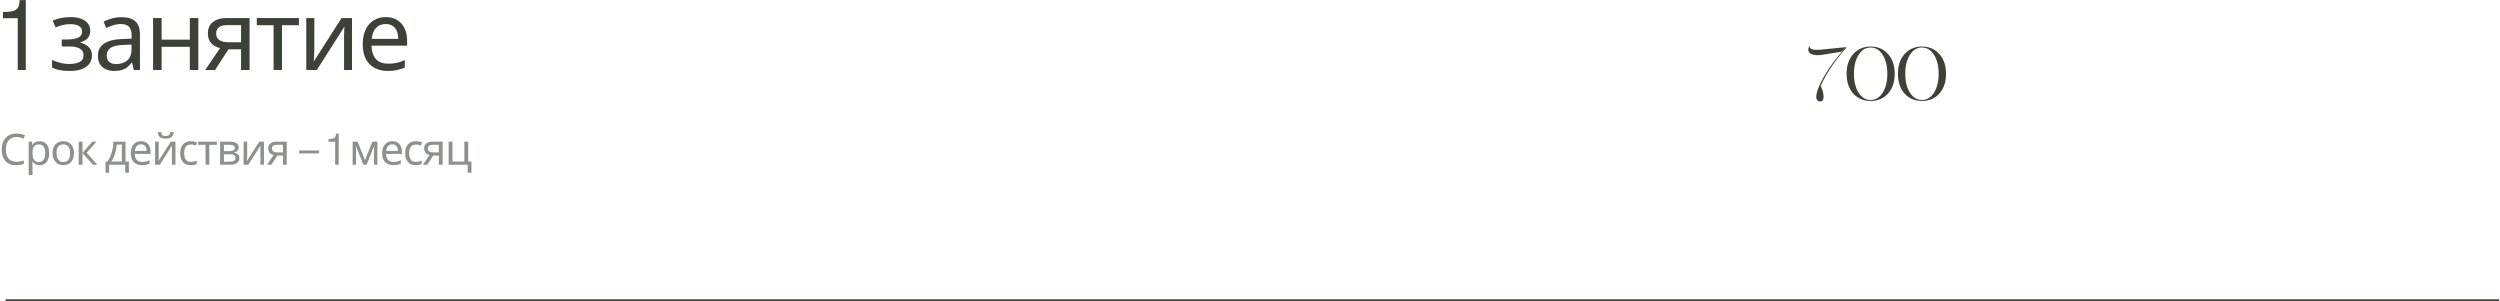 <?xml version="1.0" encoding="UTF-8"?> <svg xmlns="http://www.w3.org/2000/svg" width="1161" height="140" viewBox="0 0 1161 140" fill="none"><path d="M1160.6 139V140H2.6V139H1160.6Z" fill="#3D4238"></path><path d="M881.408 34.25C881.408 30.423 882.435 27.367 884.488 25.08C886.565 22.77 889.248 21.615 892.538 21.615C895.875 21.615 898.57 22.77 900.623 25.08C902.7 27.413 903.738 30.47 903.738 34.25C903.738 38.077 902.712 41.133 900.658 43.42C898.582 45.73 895.887 46.885 892.573 46.885C889.26 46.885 886.565 45.742 884.488 43.455C882.435 41.168 881.408 38.1 881.408 34.25ZM892.538 46.43C894.825 46.43 896.692 45.31 898.138 43.07C899.585 40.783 900.308 37.843 900.308 34.25C900.308 30.657 899.585 27.728 898.138 25.465C896.715 23.202 894.848 22.07 892.538 22.07C890.252 22.07 888.397 23.202 886.973 25.465C885.527 27.728 884.803 30.657 884.803 34.25C884.803 37.843 885.527 40.783 886.973 43.07C888.42 45.31 890.275 46.43 892.538 46.43Z" fill="#3D4238"></path><path d="M857.575 34.25C857.575 30.423 858.602 27.367 860.655 25.08C862.732 22.77 865.415 21.615 868.705 21.615C872.042 21.615 874.737 22.77 876.79 25.08C878.867 27.413 879.905 30.47 879.905 34.25C879.905 38.077 878.879 41.133 876.825 43.42C874.749 45.73 872.054 46.885 868.74 46.885C865.427 46.885 862.732 45.742 860.655 43.455C858.602 41.168 857.575 38.1 857.575 34.25ZM868.705 46.43C870.992 46.43 872.859 45.31 874.305 43.07C875.752 40.783 876.475 37.843 876.475 34.25C876.475 30.657 875.752 27.728 874.305 25.465C872.882 23.202 871.015 22.07 868.705 22.07C866.419 22.07 864.564 23.202 863.14 25.465C861.694 27.728 860.97 30.657 860.97 34.25C860.97 37.843 861.694 40.783 863.14 43.07C864.587 45.31 866.442 46.43 868.705 46.43Z" fill="#3D4238"></path><path d="M857.325 21.895L855.225 23.995L846.685 25.395C844.211 25.815 842.321 25.687 841.015 25.01C839.755 24.31 839.463 23.132 840.14 21.475H840.315C840.338 22.245 840.898 22.747 841.995 22.98C843.091 23.213 844.771 23.19 847.035 22.91L857.325 21.895ZM845.355 47.13C845.075 47.13 844.818 47.083 844.585 46.99C844.351 46.92 844.118 46.733 843.885 46.43C843.651 46.127 843.511 45.73 843.465 45.24C843.418 44.727 843.511 44.003 843.745 43.07C843.978 42.113 844.375 41.005 844.935 39.745C847.595 33.865 851.725 27.915 857.325 21.895L857.43 22.175C852.04 28.288 848.073 34.192 845.53 39.885C846.23 41.332 846.65 42.638 846.79 43.805C846.953 44.972 846.883 45.835 846.58 46.395C846.3 46.955 845.891 47.2 845.355 47.13Z" fill="#3D4238"></path><path d="M179.116 7.93C181.186 7.93 182.956 8.38 184.426 9.28C185.926 10.18 187.066 11.455 187.846 13.105C188.656 14.725 189.061 16.63 189.061 18.82V21.205H172.546C172.606 23.935 173.296 26.02 174.616 27.46C175.966 28.87 177.841 29.575 180.241 29.575C181.771 29.575 183.121 29.44 184.291 29.17C185.491 28.87 186.721 28.45 187.981 27.91V31.375C186.751 31.915 185.536 32.305 184.336 32.545C183.136 32.815 181.711 32.95 180.061 32.95C177.781 32.95 175.756 32.485 173.986 31.555C172.246 30.625 170.881 29.245 169.891 27.415C168.931 25.555 168.451 23.29 168.451 20.62C168.451 17.98 168.886 15.715 169.756 13.825C170.656 11.935 171.901 10.48 173.491 9.46C175.111 8.44 176.986 7.93 179.116 7.93ZM179.071 11.17C177.181 11.17 175.681 11.785 174.571 13.015C173.491 14.215 172.846 15.895 172.636 18.055H184.921C184.921 16.675 184.711 15.475 184.291 14.455C183.871 13.435 183.226 12.64 182.356 12.07C181.516 11.47 180.421 11.17 179.071 11.17Z" fill="#3D4238"></path><path d="M145.97 23.095C145.97 23.365 145.955 23.755 145.925 24.265C145.925 24.745 145.91 25.27 145.88 25.84C145.85 26.38 145.82 26.905 145.79 27.415C145.76 27.895 145.73 28.285 145.7 28.585L158.615 8.38H163.475V32.5H159.785V18.28C159.785 17.8 159.785 17.17 159.785 16.39C159.815 15.61 159.845 14.845 159.875 14.095C159.905 13.315 159.935 12.73 159.965 12.34L147.14 32.5H142.235V8.38H145.97V23.095Z" fill="#3D4238"></path><path d="M138.834 11.71H130.959V32.5H127.044V11.71H119.259V8.38H138.834V11.71Z" fill="#3D4238"></path><path d="M99.882 32.5H95.292L102.177 22.375C101.247 22.135 100.347 21.76 99.477 21.25C98.607 20.71 97.902 19.975 97.362 19.045C96.822 18.085 96.552 16.9 96.552 15.49C96.552 13.18 97.332 11.425 98.892 10.225C100.452 8.995 102.522 8.38 105.102 8.38H115.902V32.5H111.942V22.915H106.092L99.882 32.5ZM100.377 15.535C100.377 16.915 100.887 17.95 101.907 18.64C102.957 19.3 104.412 19.63 106.272 19.63H111.942V11.665H105.507C103.677 11.665 102.357 12.025 101.547 12.745C100.767 13.465 100.377 14.395 100.377 15.535Z" fill="#3D4238"></path><path d="M75.055 8.38V18.415H88.15V8.38H92.11V32.5H88.15V21.745H75.055V32.5H71.095V8.38H75.055Z" fill="#3D4238"></path><path d="M56.355 7.975C59.295 7.975 61.47 8.62 62.88 9.91C64.29 11.2 64.995 13.255 64.995 16.075V32.5H62.115L61.35 29.08H61.17C60.48 29.95 59.76 30.685 59.01 31.285C58.29 31.855 57.45 32.275 56.49 32.545C55.56 32.815 54.42 32.95 53.07 32.95C51.63 32.95 50.325 32.695 49.155 32.185C48.015 31.675 47.115 30.895 46.455 29.845C45.795 28.765 45.465 27.415 45.465 25.795C45.465 23.395 46.41 21.55 48.3 20.26C50.19 18.94 53.1 18.22 57.03 18.1L61.125 17.965V16.525C61.125 14.515 60.69 13.12 59.82 12.34C58.95 11.56 57.72 11.17 56.13 11.17C54.87 11.17 53.67 11.365 52.53 11.755C51.39 12.115 50.325 12.535 49.335 13.015L48.12 10.045C49.17 9.475 50.415 8.995 51.855 8.605C53.295 8.185 54.795 7.975 56.355 7.975ZM57.525 20.845C54.525 20.965 52.44 21.445 51.27 22.285C50.13 23.125 49.56 24.31 49.56 25.84C49.56 27.19 49.965 28.18 50.775 28.81C51.615 29.44 52.68 29.755 53.97 29.755C56.01 29.755 57.705 29.2 59.055 28.09C60.405 26.95 61.08 25.21 61.08 22.87V20.71L57.525 20.845Z" fill="#3D4238"></path><path d="M32.855 7.93C34.685 7.93 36.275 8.185 37.625 8.695C38.975 9.175 40.025 9.895 40.775 10.855C41.525 11.785 41.9 12.925 41.9 14.275C41.9 15.745 41.495 16.915 40.685 17.785C39.875 18.625 38.765 19.24 37.355 19.63V19.81C38.315 20.08 39.2 20.455 40.01 20.935C40.82 21.415 41.465 22.045 41.945 22.825C42.455 23.605 42.71 24.61 42.71 25.84C42.71 27.16 42.335 28.36 41.585 29.44C40.865 30.52 39.74 31.375 38.21 32.005C36.71 32.635 34.775 32.95 32.405 32.95C31.265 32.95 30.17 32.89 29.12 32.77C28.1 32.65 27.17 32.47 26.33 32.23C25.52 31.99 24.8 31.705 24.17 31.375V27.82C25.19 28.3 26.39 28.735 27.77 29.125C29.18 29.515 30.71 29.71 32.36 29.71C33.56 29.71 34.64 29.575 35.6 29.305C36.59 29.035 37.37 28.615 37.94 28.045C38.51 27.445 38.795 26.635 38.795 25.615C38.795 24.685 38.54 23.935 38.03 23.365C37.52 22.765 36.755 22.315 35.735 22.015C34.745 21.715 33.47 21.565 31.91 21.565H28.67V18.325H31.28C33.35 18.325 35 18.055 36.23 17.515C37.49 16.945 38.12 15.985 38.12 14.635C38.12 13.495 37.64 12.64 36.68 12.07C35.75 11.5 34.4 11.215 32.63 11.215C31.31 11.215 30.14 11.35 29.12 11.62C28.13 11.86 27.035 12.235 25.835 12.745L24.44 9.595C25.73 9.025 27.08 8.605 28.49 8.335C29.9 8.065 31.355 7.93 32.855 7.93Z" fill="#3D4238"></path><path d="M8.247 32.5V8.462H1.369V5.583C2.922 5.569 4.152 5.488 5.061 5.342C5.983 5.195 6.752 4.917 7.368 4.507C7.998 4.082 8.43 3.525 8.664 2.837C8.913 2.148 9.06 1.218 9.104 0.046H11.982V32.5H8.247Z" fill="#3D4238"></path><path d="M218.934 80.22H217.214V76.5H208.354V65.78H210.114V75.02H215.654V65.78H217.414V75.04H218.934V80.22Z" fill="#3D4238" fill-opacity="0.58"></path><path d="M198.441 76.5H196.401L199.461 72C199.048 71.893 198.648 71.727 198.261 71.5C197.875 71.26 197.561 70.933 197.321 70.52C197.081 70.093 196.961 69.567 196.961 68.94C196.961 67.913 197.308 67.133 198.001 66.6C198.695 66.053 199.615 65.78 200.761 65.78H205.561V76.5H203.801V72.24H201.201L198.441 76.5ZM198.661 68.96C198.661 69.573 198.888 70.033 199.341 70.34C199.808 70.633 200.455 70.78 201.281 70.78H203.801V67.24H200.941C200.128 67.24 199.541 67.4 199.181 67.72C198.835 68.04 198.661 68.453 198.661 68.96Z" fill="#3D4238" fill-opacity="0.58"></path><path d="M193.072 76.7C192.125 76.7 191.279 76.507 190.532 76.12C189.799 75.733 189.219 75.133 188.792 74.32C188.379 73.507 188.172 72.467 188.172 71.2C188.172 69.88 188.392 68.807 188.832 67.98C189.272 67.153 189.865 66.547 190.612 66.16C191.372 65.773 192.232 65.58 193.192 65.58C193.739 65.58 194.265 65.64 194.772 65.76C195.279 65.867 195.692 66 196.012 66.16L195.472 67.62C195.152 67.5 194.779 67.387 194.352 67.28C193.925 67.173 193.525 67.12 193.152 67.12C192.432 67.12 191.839 67.273 191.372 67.58C190.905 67.887 190.559 68.34 190.332 68.94C190.105 69.54 189.992 70.287 189.992 71.18C189.992 72.033 190.105 72.76 190.332 73.36C190.559 73.96 190.899 74.413 191.352 74.72C191.805 75.027 192.372 75.18 193.052 75.18C193.639 75.18 194.152 75.12 194.592 75C195.045 74.88 195.459 74.733 195.832 74.56V76.12C195.472 76.307 195.072 76.447 194.632 76.54C194.205 76.647 193.685 76.7 193.072 76.7Z" fill="#3D4238" fill-opacity="0.58"></path><path d="M182.223 65.58C183.143 65.58 183.93 65.78 184.583 66.18C185.25 66.58 185.757 67.147 186.103 67.88C186.463 68.6 186.643 69.447 186.643 70.42V71.48H179.303C179.33 72.693 179.637 73.62 180.223 74.26C180.823 74.887 181.657 75.2 182.723 75.2C183.403 75.2 184.003 75.14 184.523 75.02C185.057 74.887 185.603 74.7 186.163 74.46V76C185.617 76.24 185.077 76.413 184.543 76.52C184.01 76.64 183.377 76.7 182.643 76.7C181.63 76.7 180.73 76.493 179.943 76.08C179.17 75.667 178.563 75.053 178.123 74.24C177.697 73.413 177.483 72.407 177.483 71.22C177.483 70.047 177.677 69.04 178.063 68.2C178.463 67.36 179.017 66.713 179.723 66.26C180.443 65.807 181.277 65.58 182.223 65.58ZM182.203 67.02C181.363 67.02 180.697 67.293 180.203 67.84C179.723 68.373 179.437 69.12 179.343 70.08H184.803C184.803 69.467 184.71 68.933 184.523 68.48C184.337 68.027 184.05 67.673 183.663 67.42C183.29 67.153 182.803 67.02 182.203 67.02Z" fill="#3D4238" fill-opacity="0.58"></path><path d="M175.262 65.78V76.5H173.682V69.66C173.682 69.38 173.688 69.087 173.702 68.78C173.728 68.473 173.755 68.173 173.782 67.88H173.722L170.222 76.5H168.742L165.342 67.88H165.282C165.308 68.173 165.322 68.473 165.322 68.78C165.335 69.087 165.342 69.4 165.342 69.72V76.5H163.762V65.78H166.102L169.482 74.4L172.922 65.78H175.262Z" fill="#3D4238" fill-opacity="0.58"></path><path d="M155.645 76.5V65.816H152.588V64.537C153.278 64.531 153.825 64.495 154.229 64.43C154.639 64.365 154.98 64.241 155.254 64.059C155.534 63.87 155.726 63.622 155.83 63.316C155.941 63.01 156.006 62.597 156.025 62.076H157.305V76.5H155.645Z" fill="#3D4238" fill-opacity="0.58"></path><path d="M138.914 71.236V69.879H148.191V71.236H138.914Z" fill="#3D4238" fill-opacity="0.58"></path><path d="M126.049 76.5H124.009L127.069 72C126.655 71.893 126.255 71.727 125.869 71.5C125.482 71.26 125.169 70.933 124.929 70.52C124.689 70.093 124.569 69.567 124.569 68.94C124.569 67.913 124.915 67.133 125.609 66.6C126.302 66.053 127.222 65.78 128.369 65.78H133.169V76.5H131.409V72.24H128.809L126.049 76.5ZM126.269 68.96C126.269 69.573 126.495 70.033 126.949 70.34C127.415 70.633 128.062 70.78 128.889 70.78H131.409V67.24H128.549C127.735 67.24 127.149 67.4 126.789 67.72C126.442 68.04 126.269 68.453 126.269 68.96Z" fill="#3D4238" fill-opacity="0.58"></path><path d="M114.797 72.32C114.797 72.44 114.79 72.613 114.777 72.84C114.777 73.053 114.77 73.287 114.757 73.54C114.743 73.78 114.73 74.013 114.717 74.24C114.703 74.453 114.69 74.627 114.677 74.76L120.417 65.78H122.577V76.5H120.937V70.18C120.937 69.967 120.937 69.687 120.937 69.34C120.95 68.993 120.963 68.653 120.977 68.32C120.99 67.973 121.003 67.713 121.017 67.54L115.317 76.5H113.137V65.78H114.797V72.32Z" fill="#3D4238" fill-opacity="0.58"></path><path d="M110.834 68.48C110.834 69.147 110.634 69.667 110.234 70.04C109.834 70.413 109.321 70.667 108.694 70.8V70.88C109.361 70.973 109.941 71.213 110.434 71.6C110.927 71.973 111.174 72.56 111.174 73.36C111.174 73.813 111.087 74.233 110.914 74.62C110.754 75.007 110.501 75.34 110.154 75.62C109.807 75.9 109.361 76.12 108.814 76.28C108.267 76.427 107.607 76.5 106.834 76.5H102.214V65.78H106.814C107.574 65.78 108.254 65.867 108.854 66.04C109.467 66.2 109.947 66.48 110.294 66.88C110.654 67.267 110.834 67.8 110.834 68.48ZM109.354 73.36C109.354 72.747 109.121 72.307 108.654 72.04C108.187 71.773 107.501 71.64 106.594 71.64H103.974V75.08H106.634C107.514 75.08 108.187 74.953 108.654 74.7C109.121 74.433 109.354 73.987 109.354 73.36ZM109.054 68.7C109.054 68.193 108.867 67.827 108.494 67.6C108.134 67.36 107.541 67.24 106.714 67.24H103.974V70.18H106.394C107.261 70.18 107.921 70.06 108.374 69.82C108.827 69.58 109.054 69.207 109.054 68.7Z" fill="#3D4238" fill-opacity="0.58"></path><path d="M100.702 67.26H97.202V76.5H95.462V67.26H92.002V65.78H100.702V67.26Z" fill="#3D4238" fill-opacity="0.58"></path><path d="M88.592 76.7C87.646 76.7 86.799 76.507 86.052 76.12C85.319 75.733 84.739 75.133 84.312 74.32C83.899 73.507 83.692 72.467 83.692 71.2C83.692 69.88 83.912 68.807 84.352 67.98C84.792 67.153 85.386 66.547 86.132 66.16C86.892 65.773 87.752 65.58 88.712 65.58C89.259 65.58 89.786 65.64 90.292 65.76C90.799 65.867 91.212 66 91.532 66.16L90.992 67.62C90.672 67.5 90.299 67.387 89.872 67.28C89.446 67.173 89.046 67.12 88.672 67.12C87.952 67.12 87.359 67.273 86.892 67.58C86.426 67.887 86.079 68.34 85.852 68.94C85.626 69.54 85.512 70.287 85.512 71.18C85.512 72.033 85.626 72.76 85.852 73.36C86.079 73.96 86.419 74.413 86.872 74.72C87.326 75.027 87.892 75.18 88.572 75.18C89.159 75.18 89.672 75.12 90.112 75C90.566 74.88 90.979 74.733 91.352 74.56V76.12C90.992 76.307 90.592 76.447 90.152 76.54C89.726 76.647 89.206 76.7 88.592 76.7Z" fill="#3D4238" fill-opacity="0.58"></path><path d="M80.721 61.34C80.668 62.007 80.501 62.567 80.221 63.02C79.954 63.473 79.554 63.813 79.021 64.04C78.488 64.267 77.794 64.38 76.941 64.38C76.074 64.38 75.374 64.267 74.841 64.04C74.321 63.813 73.941 63.48 73.701 63.04C73.461 62.587 73.314 62.02 73.261 61.34H74.901C74.968 62.06 75.154 62.547 75.461 62.8C75.781 63.04 76.288 63.16 76.981 63.16C77.594 63.16 78.074 63.033 78.421 62.78C78.781 62.513 78.994 62.033 79.061 61.34H80.721ZM73.701 72.32C73.701 72.44 73.694 72.613 73.681 72.84C73.681 73.053 73.674 73.287 73.661 73.54C73.648 73.78 73.634 74.013 73.621 74.24C73.608 74.453 73.594 74.627 73.581 74.76L79.321 65.78H81.481V76.5H79.841V70.18C79.841 69.967 79.841 69.687 79.841 69.34C79.854 68.993 79.868 68.653 79.881 68.32C79.894 67.973 79.908 67.713 79.921 67.54L74.221 76.5H72.041V65.78H73.701V72.32Z" fill="#3D4238" fill-opacity="0.58"></path><path d="M65.492 65.58C66.412 65.58 67.199 65.78 67.852 66.18C68.519 66.58 69.025 67.147 69.372 67.88C69.732 68.6 69.912 69.447 69.912 70.42V71.48H62.572C62.599 72.693 62.905 73.62 63.492 74.26C64.092 74.887 64.925 75.2 65.992 75.2C66.672 75.2 67.272 75.14 67.792 75.02C68.325 74.887 68.872 74.7 69.432 74.46V76C68.885 76.24 68.345 76.413 67.812 76.52C67.279 76.64 66.645 76.7 65.912 76.7C64.899 76.7 63.999 76.493 63.212 76.08C62.439 75.667 61.832 75.053 61.392 74.24C60.965 73.413 60.752 72.407 60.752 71.22C60.752 70.047 60.945 69.04 61.332 68.2C61.732 67.36 62.285 66.713 62.992 66.26C63.712 65.807 64.545 65.58 65.492 65.58ZM65.472 67.02C64.632 67.02 63.965 67.293 63.472 67.84C62.992 68.373 62.705 69.12 62.612 70.08H68.072C68.072 69.467 67.979 68.933 67.792 68.48C67.605 68.027 67.319 67.673 66.932 67.42C66.559 67.153 66.072 67.02 65.472 67.02Z" fill="#3D4238" fill-opacity="0.58"></path><path d="M58.291 65.78V75.02H59.851V80.22H58.151V76.5H50.691V80.22H49.011V75.02H49.871C50.484 74.167 50.991 73.24 51.391 72.24C51.804 71.227 52.111 70.173 52.311 69.08C52.524 67.973 52.637 66.873 52.651 65.78H58.291ZM54.211 67.16C54.157 68.067 54.017 69.007 53.791 69.98C53.564 70.94 53.271 71.86 52.911 72.74C52.564 73.62 52.157 74.38 51.691 75.02H56.591V67.16H54.211Z" fill="#3D4238" fill-opacity="0.58"></path><path d="M42.891 65.78H44.811L40.231 70.94L45.191 76.5H43.151L38.311 71.06V76.5H36.551V65.78H38.311V70.98L42.891 65.78Z" fill="#3D4238" fill-opacity="0.58"></path><path d="M34.361 71.12C34.361 72.013 34.241 72.807 34.001 73.5C33.775 74.18 33.441 74.76 33.001 75.24C32.575 75.72 32.048 76.087 31.421 76.34C30.808 76.58 30.121 76.7 29.361 76.7C28.655 76.7 28.001 76.58 27.401 76.34C26.801 76.087 26.281 75.72 25.841 75.24C25.401 74.76 25.055 74.18 24.801 73.5C24.561 72.807 24.441 72.013 24.441 71.12C24.441 69.933 24.641 68.933 25.041 68.12C25.441 67.293 26.015 66.667 26.761 66.24C27.508 65.8 28.395 65.58 29.421 65.58C30.395 65.58 31.248 65.8 31.981 66.24C32.728 66.667 33.308 67.293 33.721 68.12C34.148 68.933 34.361 69.933 34.361 71.12ZM26.261 71.12C26.261 71.96 26.368 72.693 26.581 73.32C26.808 73.933 27.155 74.407 27.621 74.74C28.088 75.073 28.681 75.24 29.401 75.24C30.121 75.24 30.715 75.073 31.181 74.74C31.648 74.407 31.988 73.933 32.201 73.32C32.428 72.693 32.541 71.96 32.541 71.12C32.541 70.267 32.428 69.54 32.201 68.94C31.975 68.34 31.628 67.88 31.161 67.56C30.708 67.227 30.115 67.06 29.381 67.06C28.288 67.06 27.495 67.42 27.001 68.14C26.508 68.86 26.261 69.853 26.261 71.12Z" fill="#3D4238" fill-opacity="0.58"></path><path d="M18.436 65.58C19.756 65.58 20.816 66.04 21.616 66.96C22.429 67.88 22.836 69.267 22.836 71.12C22.836 72.333 22.649 73.36 22.276 74.2C21.916 75.027 21.403 75.653 20.736 76.08C20.083 76.493 19.309 76.7 18.416 76.7C17.869 76.7 17.383 76.627 16.956 76.48C16.529 76.333 16.163 76.147 15.856 75.92C15.563 75.68 15.309 75.42 15.096 75.14H14.976C15.003 75.367 15.029 75.653 15.056 76C15.083 76.347 15.096 76.647 15.096 76.9V81.3H13.336V65.78H14.776L15.016 67.24H15.096C15.309 66.933 15.563 66.653 15.856 66.4C16.163 66.147 16.523 65.947 16.936 65.8C17.363 65.653 17.863 65.58 18.436 65.58ZM18.116 67.06C17.396 67.06 16.816 67.2 16.376 67.48C15.936 67.747 15.616 68.153 15.416 68.7C15.216 69.247 15.109 69.94 15.096 70.78V71.12C15.096 72 15.189 72.747 15.376 73.36C15.563 73.973 15.876 74.44 16.316 74.76C16.769 75.08 17.383 75.24 18.156 75.24C18.809 75.24 19.343 75.06 19.756 74.7C20.183 74.34 20.496 73.853 20.696 73.24C20.909 72.613 21.016 71.9 21.016 71.1C21.016 69.873 20.776 68.893 20.296 68.16C19.829 67.427 19.103 67.06 18.116 67.06Z" fill="#3D4238" fill-opacity="0.58"></path><path d="M7.659 63.6C6.899 63.6 6.213 63.733 5.599 64C4.986 64.253 4.466 64.633 4.039 65.14C3.613 65.633 3.286 66.24 3.059 66.96C2.833 67.667 2.719 68.467 2.719 69.36C2.719 70.533 2.899 71.553 3.259 72.42C3.633 73.287 4.179 73.953 4.899 74.42C5.633 74.887 6.546 75.12 7.639 75.12C8.266 75.12 8.859 75.067 9.419 74.96C9.979 74.853 10.526 74.72 11.059 74.56V76.12C10.526 76.32 9.973 76.467 9.399 76.56C8.839 76.653 8.166 76.7 7.379 76.7C5.926 76.7 4.713 76.4 3.739 75.8C2.766 75.2 2.033 74.347 1.539 73.24C1.059 72.133 0.819 70.833 0.819 69.34C0.819 68.26 0.966 67.273 1.259 66.38C1.566 65.487 2.006 64.713 2.579 64.06C3.166 63.407 3.886 62.907 4.739 62.56C5.593 62.2 6.573 62.02 7.679 62.02C8.413 62.02 9.119 62.093 9.799 62.24C10.479 62.387 11.086 62.593 11.619 62.86L10.899 64.38C10.459 64.18 9.966 64 9.419 63.84C8.886 63.68 8.299 63.6 7.659 63.6Z" fill="#3D4238" fill-opacity="0.58"></path></svg> 